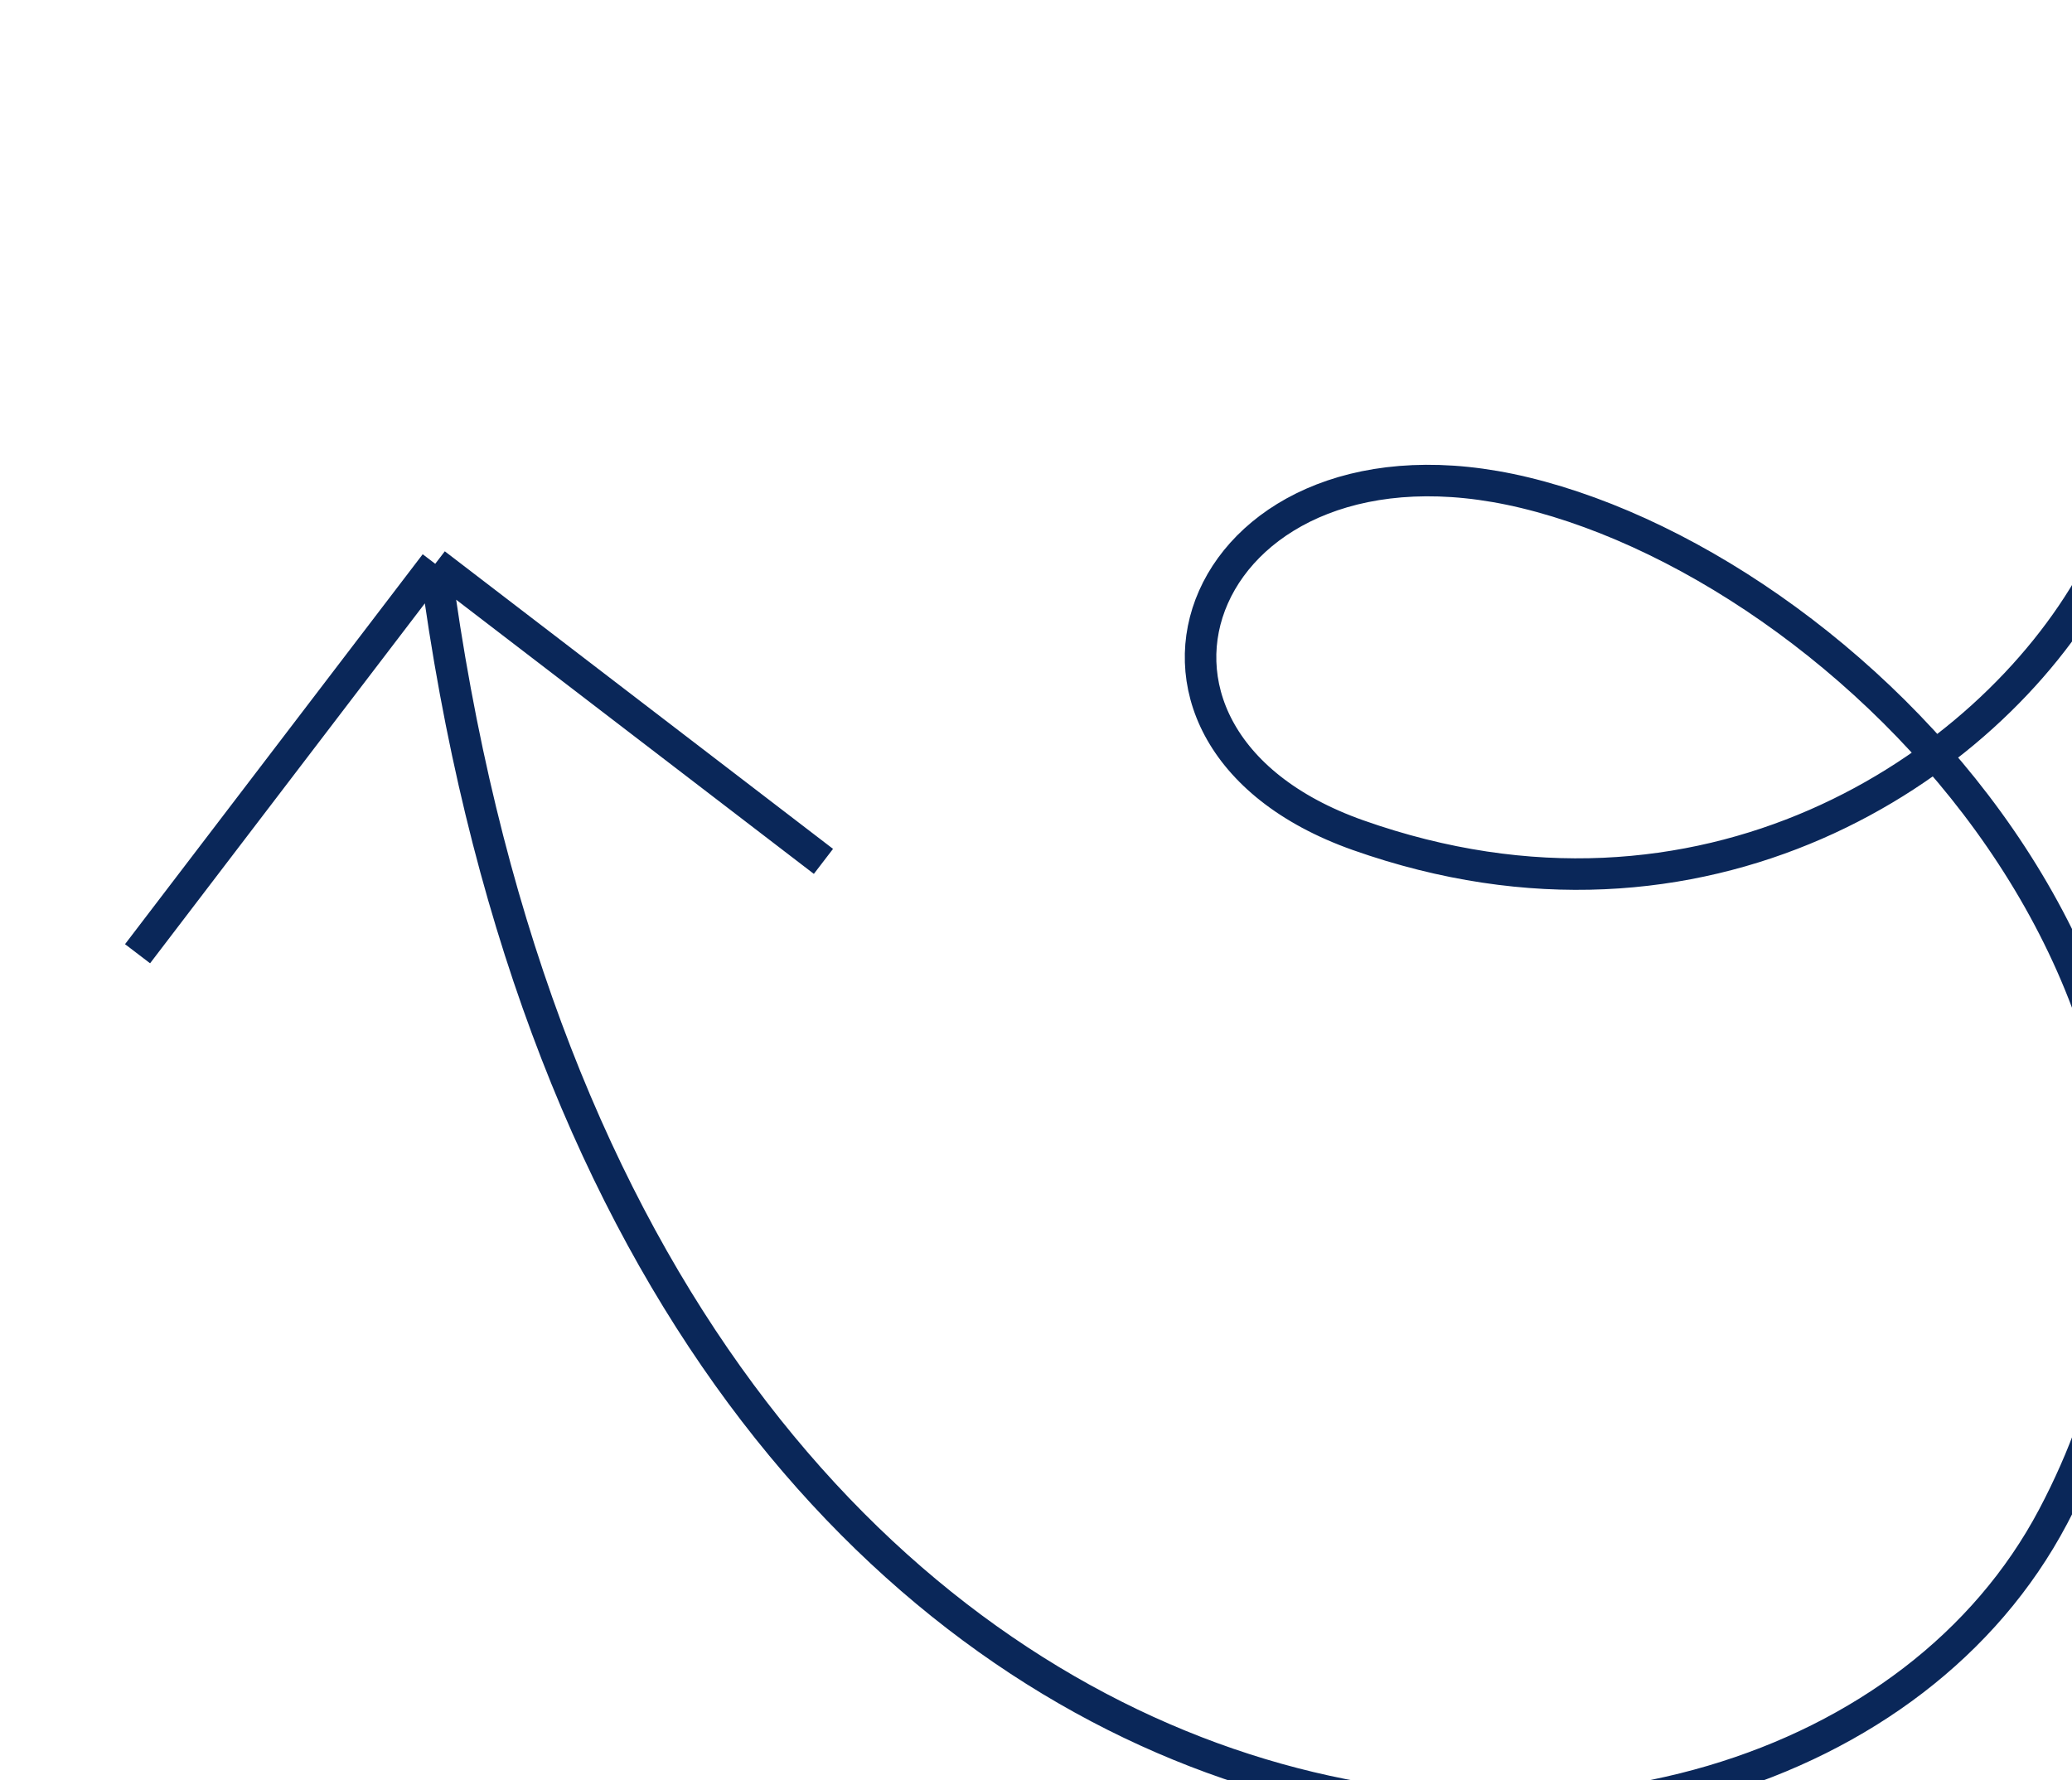 <svg width="263" height="226" viewBox="0 0 263 226" fill="none" xmlns="http://www.w3.org/2000/svg">
<path d="M55.244 71.574C78.676 249.473 226.229 257.567 260.595 192.547C292.81 131.598 236.755 72.97 193.551 62.548C152.449 52.633 136.323 93.275 172.382 106.026C216.265 121.542 252.234 97.686 265.756 73.519M55.244 71.574L104.521 109.351M55.244 71.574L17.46 121.075" stroke="#0A2759" stroke-width="4"/>
</svg>
